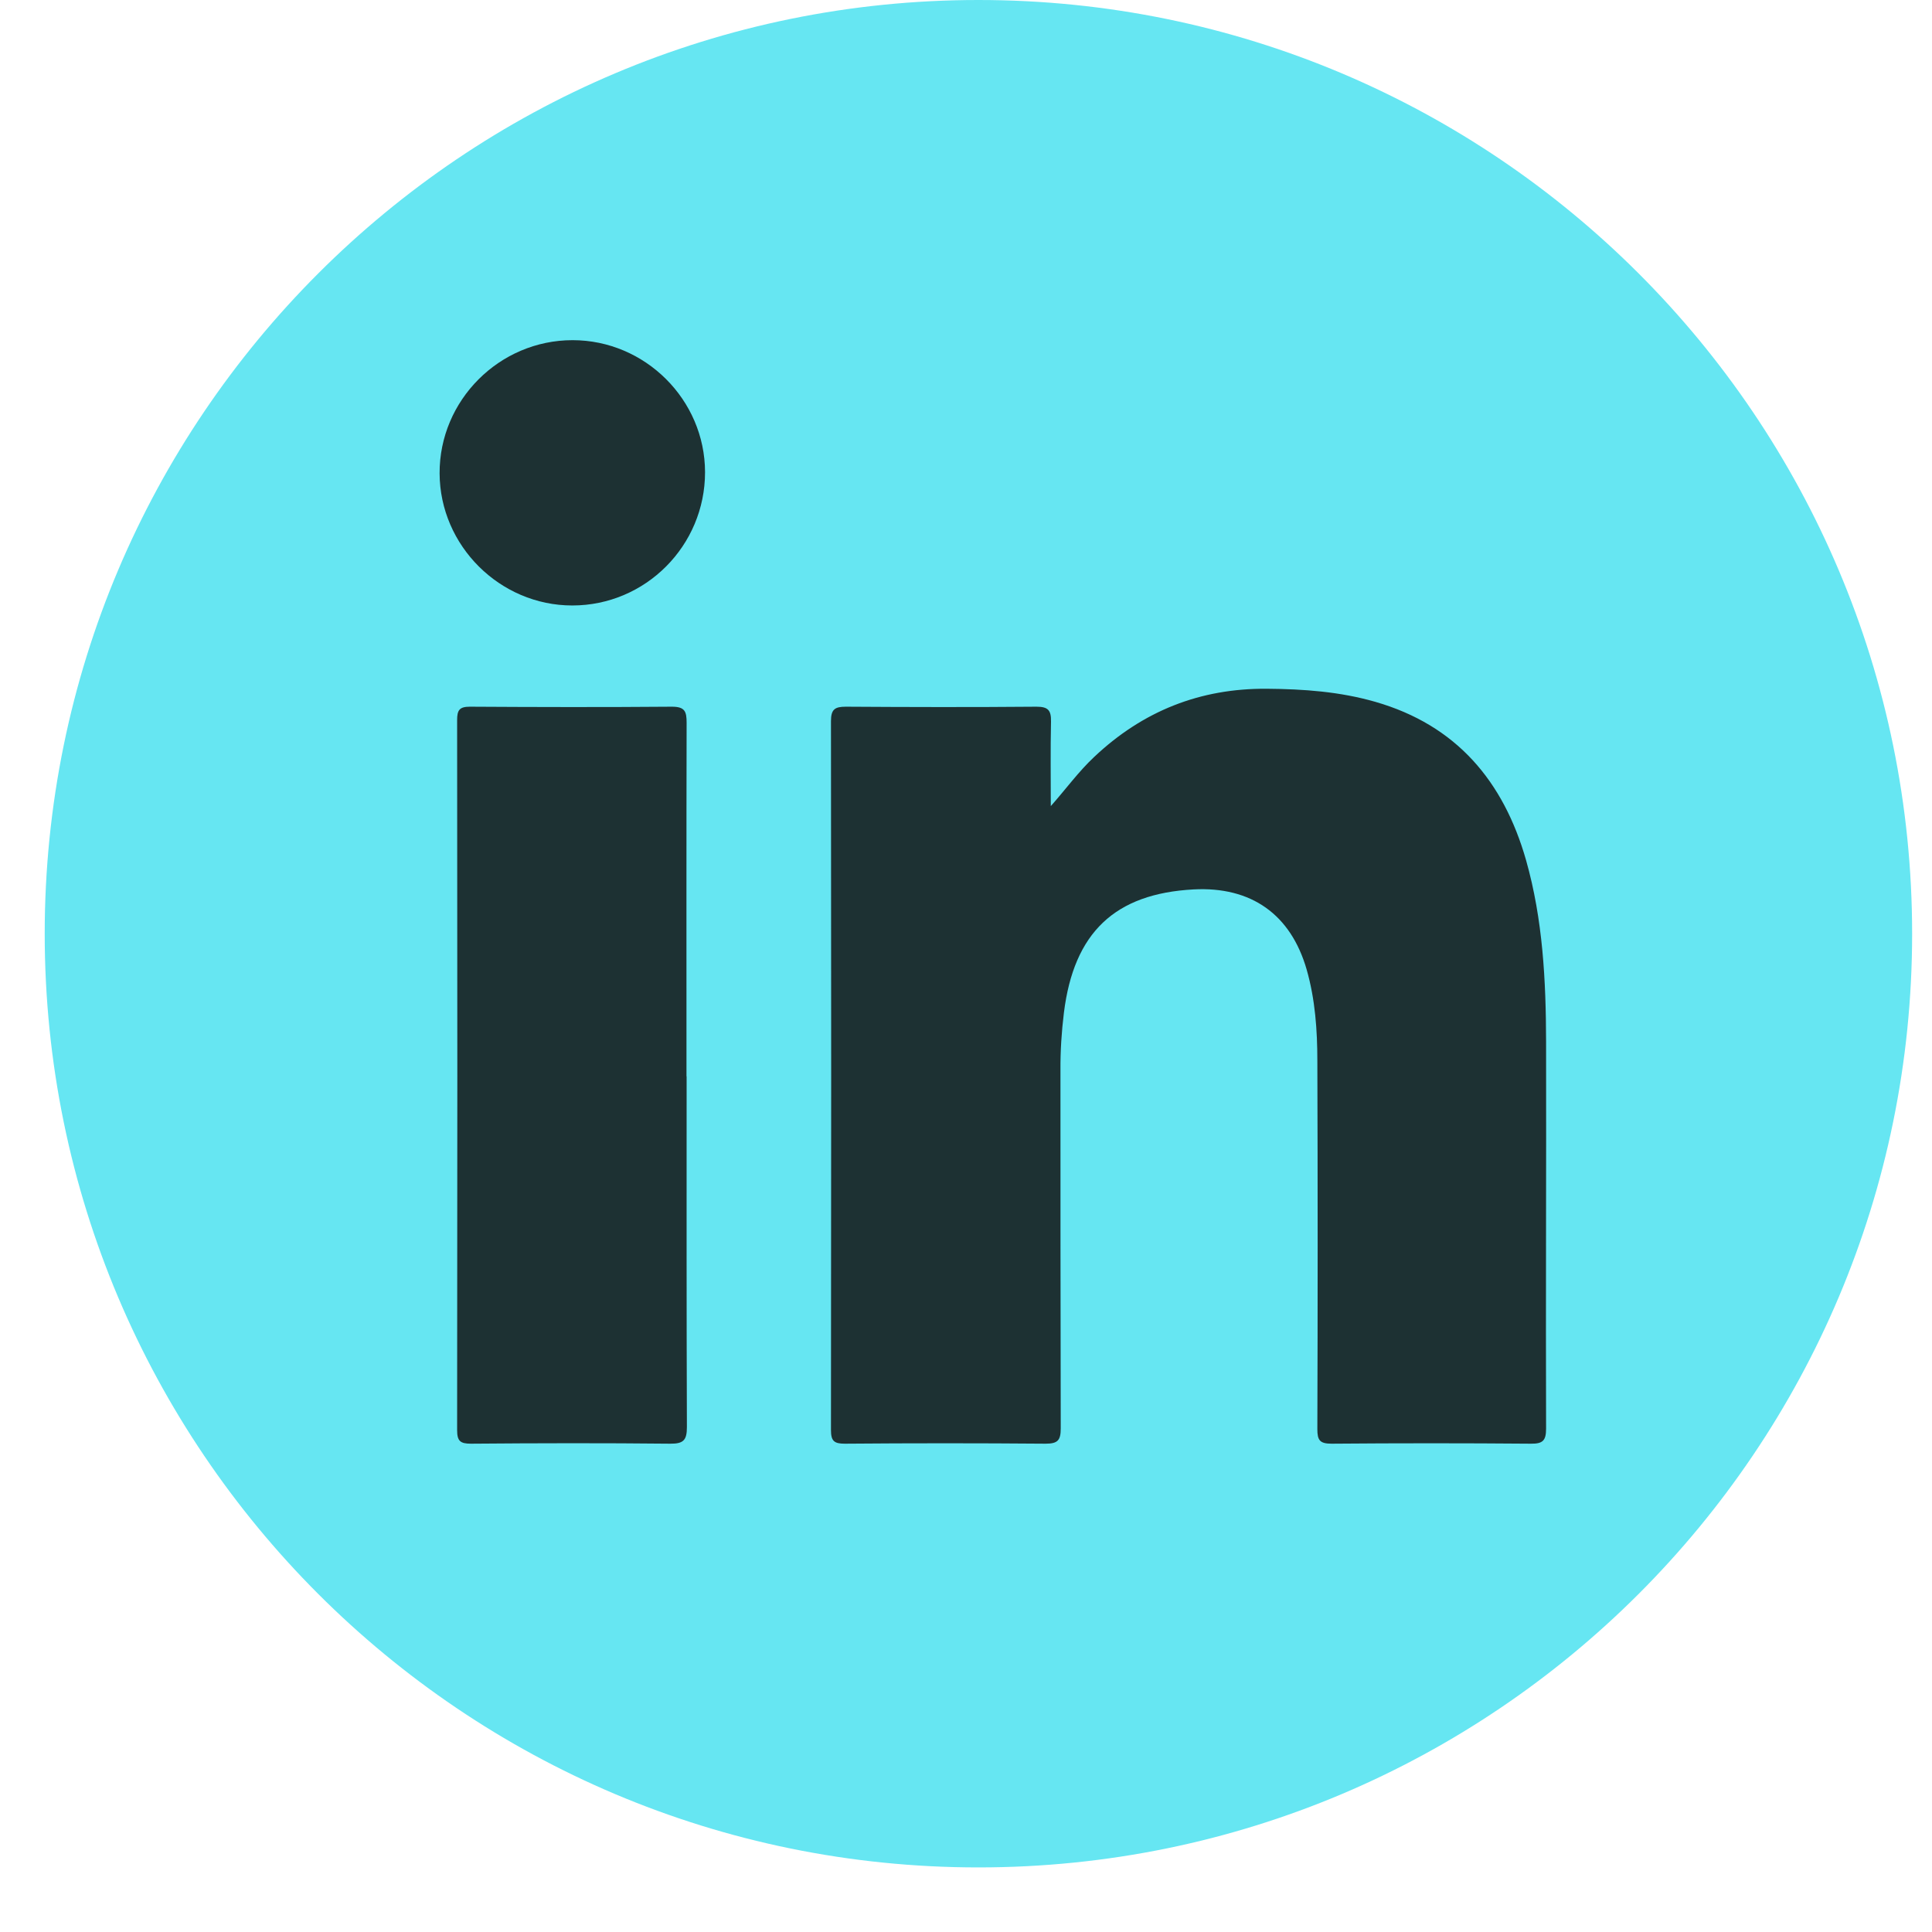<svg width="28" height="28" viewBox="0 0 28 28" fill="none" xmlns="http://www.w3.org/2000/svg">
<path d="M14.18 27.064C21.654 27.064 27.712 21.005 27.712 13.532C27.712 6.058 21.654 0 14.18 0C6.707 0 0.648 6.058 0.648 13.532C0.648 21.005 6.707 27.064 14.18 27.064Z" fill="#66E6F2"/>
<path d="M15.226 11.686C15.449 11.435 15.631 11.182 15.86 10.968C16.562 10.306 17.392 9.974 18.362 9.982C18.895 9.986 19.42 10.024 19.934 10.172C21.108 10.511 21.79 11.321 22.117 12.467C22.361 13.328 22.405 14.212 22.407 15.098C22.411 16.966 22.401 18.837 22.407 20.705C22.407 20.879 22.359 20.925 22.187 20.923C21.225 20.915 20.26 20.915 19.298 20.923C19.128 20.923 19.092 20.873 19.092 20.713C19.098 18.935 19.098 17.157 19.092 15.376C19.092 14.931 19.061 14.484 18.937 14.051C18.707 13.253 18.135 12.846 17.299 12.89C16.157 12.951 15.563 13.516 15.419 14.677C15.385 14.953 15.367 15.232 15.369 15.511C15.369 17.241 15.369 18.971 15.373 20.701C15.373 20.873 15.331 20.923 15.154 20.923C14.184 20.915 13.214 20.915 12.243 20.923C12.087 20.923 12.043 20.883 12.043 20.725C12.047 17.301 12.047 13.875 12.043 10.451C12.043 10.28 12.099 10.242 12.259 10.242C13.18 10.248 14.102 10.25 15.022 10.242C15.192 10.242 15.235 10.296 15.232 10.457C15.223 10.866 15.229 11.275 15.229 11.686H15.226Z" fill="#1D3133"/>
<path d="M9.951 15.599C9.951 17.293 9.949 18.987 9.955 20.681C9.955 20.869 9.909 20.925 9.714 20.923C8.752 20.913 7.79 20.915 6.825 20.923C6.671 20.923 6.625 20.885 6.625 20.727C6.629 17.297 6.629 13.867 6.625 10.435C6.625 10.292 6.659 10.242 6.809 10.242C7.786 10.248 8.762 10.25 9.738 10.242C9.927 10.242 9.951 10.312 9.951 10.475C9.947 12.183 9.949 13.891 9.949 15.599H9.951Z" fill="#1D3133"/>
<path d="M10.218 6.844C10.218 7.909 9.356 8.775 8.294 8.775C7.245 8.775 6.375 7.909 6.371 6.86C6.367 5.802 7.237 4.93 8.298 4.93C9.35 4.93 10.216 5.794 10.218 6.842V6.844Z" fill="#1D3133"/>
</svg>
